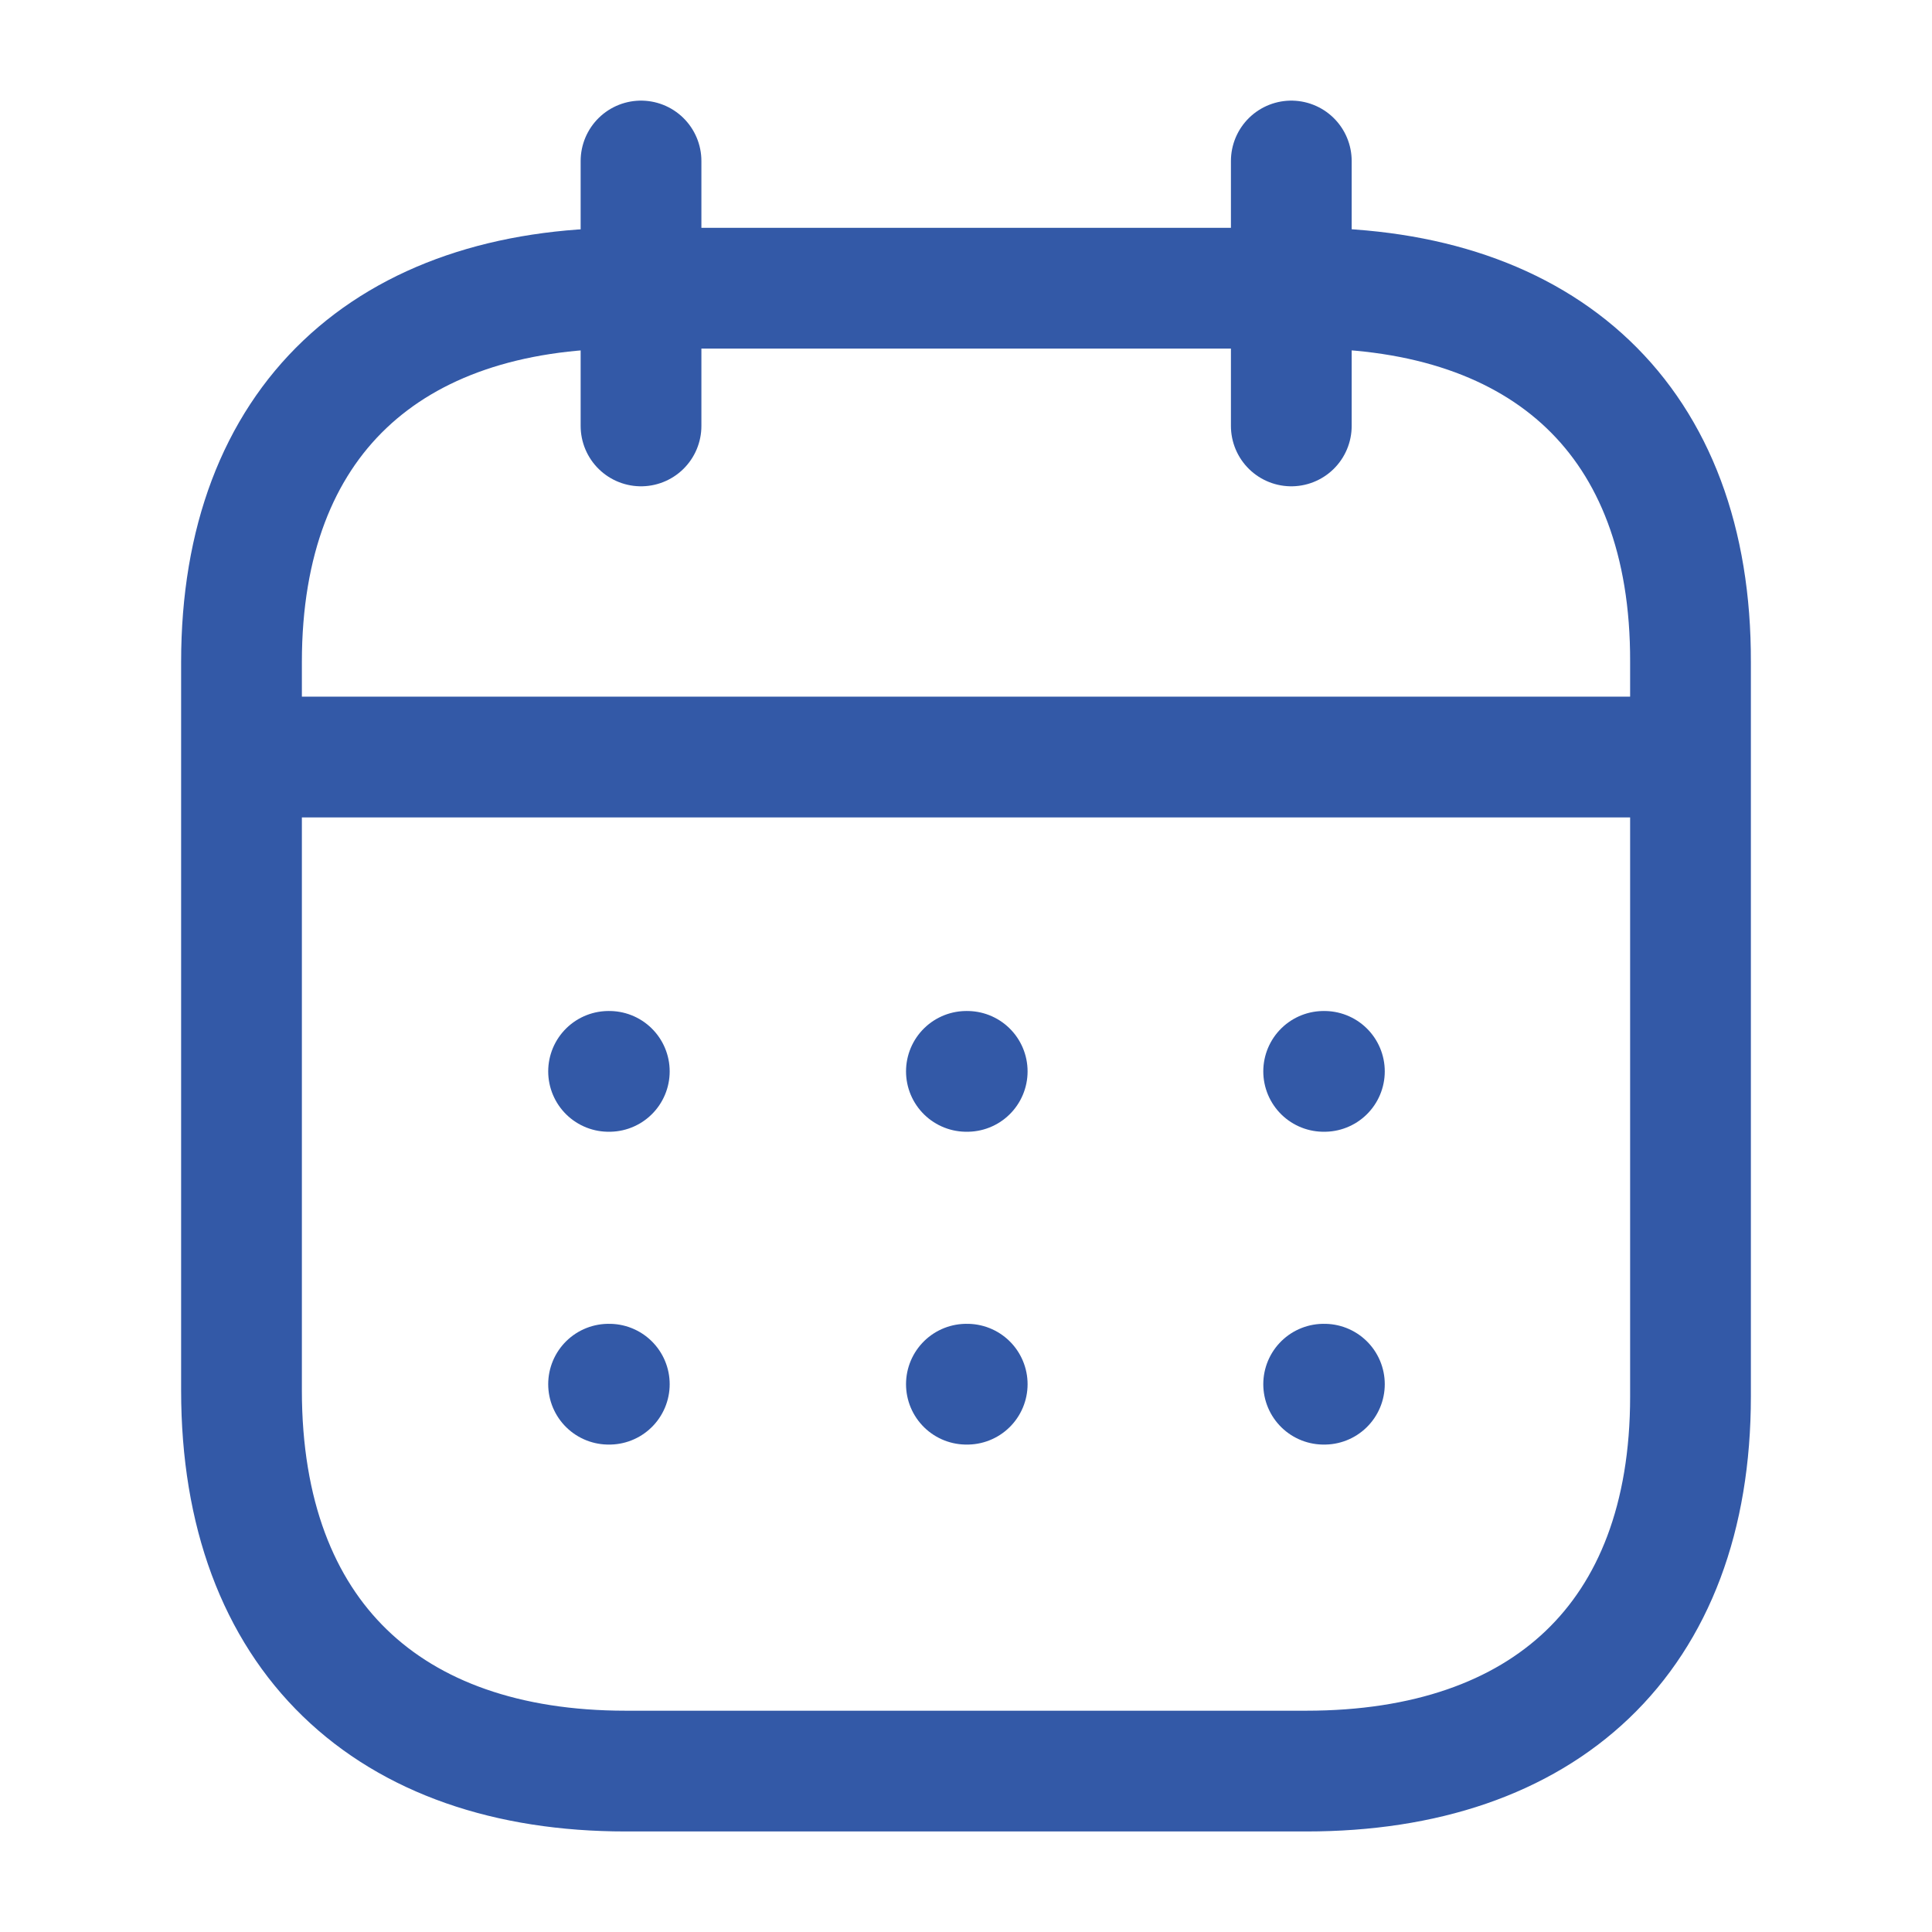 <svg width="24" height="24" viewBox="0 0 24 24" fill="none" xmlns="http://www.w3.org/2000/svg">
    <g id="Iconly/Light/Calendar">
        <g id="Calendar">
            <path id="Line_200" d="M3.094 9.404H20.918" stroke="#3359A7" stroke-width="1.5" stroke-linecap="round"
                  stroke-linejoin="round"/>
            <path id="Line_201" d="M16.443 13.309H16.452" stroke="#3359A7" stroke-width="1.5" stroke-linecap="round"
                  stroke-linejoin="round"/>
            <path id="Line_202" d="M12.005 13.309H12.015" stroke="#3359A7" stroke-width="1.5" stroke-linecap="round"
                  stroke-linejoin="round"/>
            <path id="Line_203" d="M7.56 13.309H7.569" stroke="#3359A7" stroke-width="1.5" stroke-linecap="round"
                  stroke-linejoin="round"/>
            <path id="Line_204" d="M16.443 17.195H16.452" stroke="#3359A7" stroke-width="1.5" stroke-linecap="round"
                  stroke-linejoin="round"/>
            <path id="Line_205" d="M12.005 17.195H12.015" stroke="#3359A7" stroke-width="1.5" stroke-linecap="round"
                  stroke-linejoin="round"/>
            <path id="Line_206" d="M7.56 17.195H7.569" stroke="#3359A7" stroke-width="1.5" stroke-linecap="round"
                  stroke-linejoin="round"/>
            <path id="Line_207" d="M16.041 2V5.291" stroke="#3359A7" stroke-width="1.5" stroke-linecap="round"
                  stroke-linejoin="round"/>
            <path id="Line_208" d="M7.963 2V5.291" stroke="#3359A7" stroke-width="1.5" stroke-linecap="round"
                  stroke-linejoin="round"/>
            <path id="Path" fill-rule="evenodd" clip-rule="evenodd"
                  d="M16.238 3.58H7.771C4.834 3.58 3 5.216 3 8.223V17.273C3 20.327 4.834 22.001 7.771 22.001H16.229C19.175 22.001 21 20.355 21 17.348V8.223C21.009 5.216 19.184 3.58 16.238 3.58Z"
                  stroke="#3359A7" stroke-width="1.5" stroke-linecap="round" stroke-linejoin="round"/>
        </g>
    </g>
</svg>
